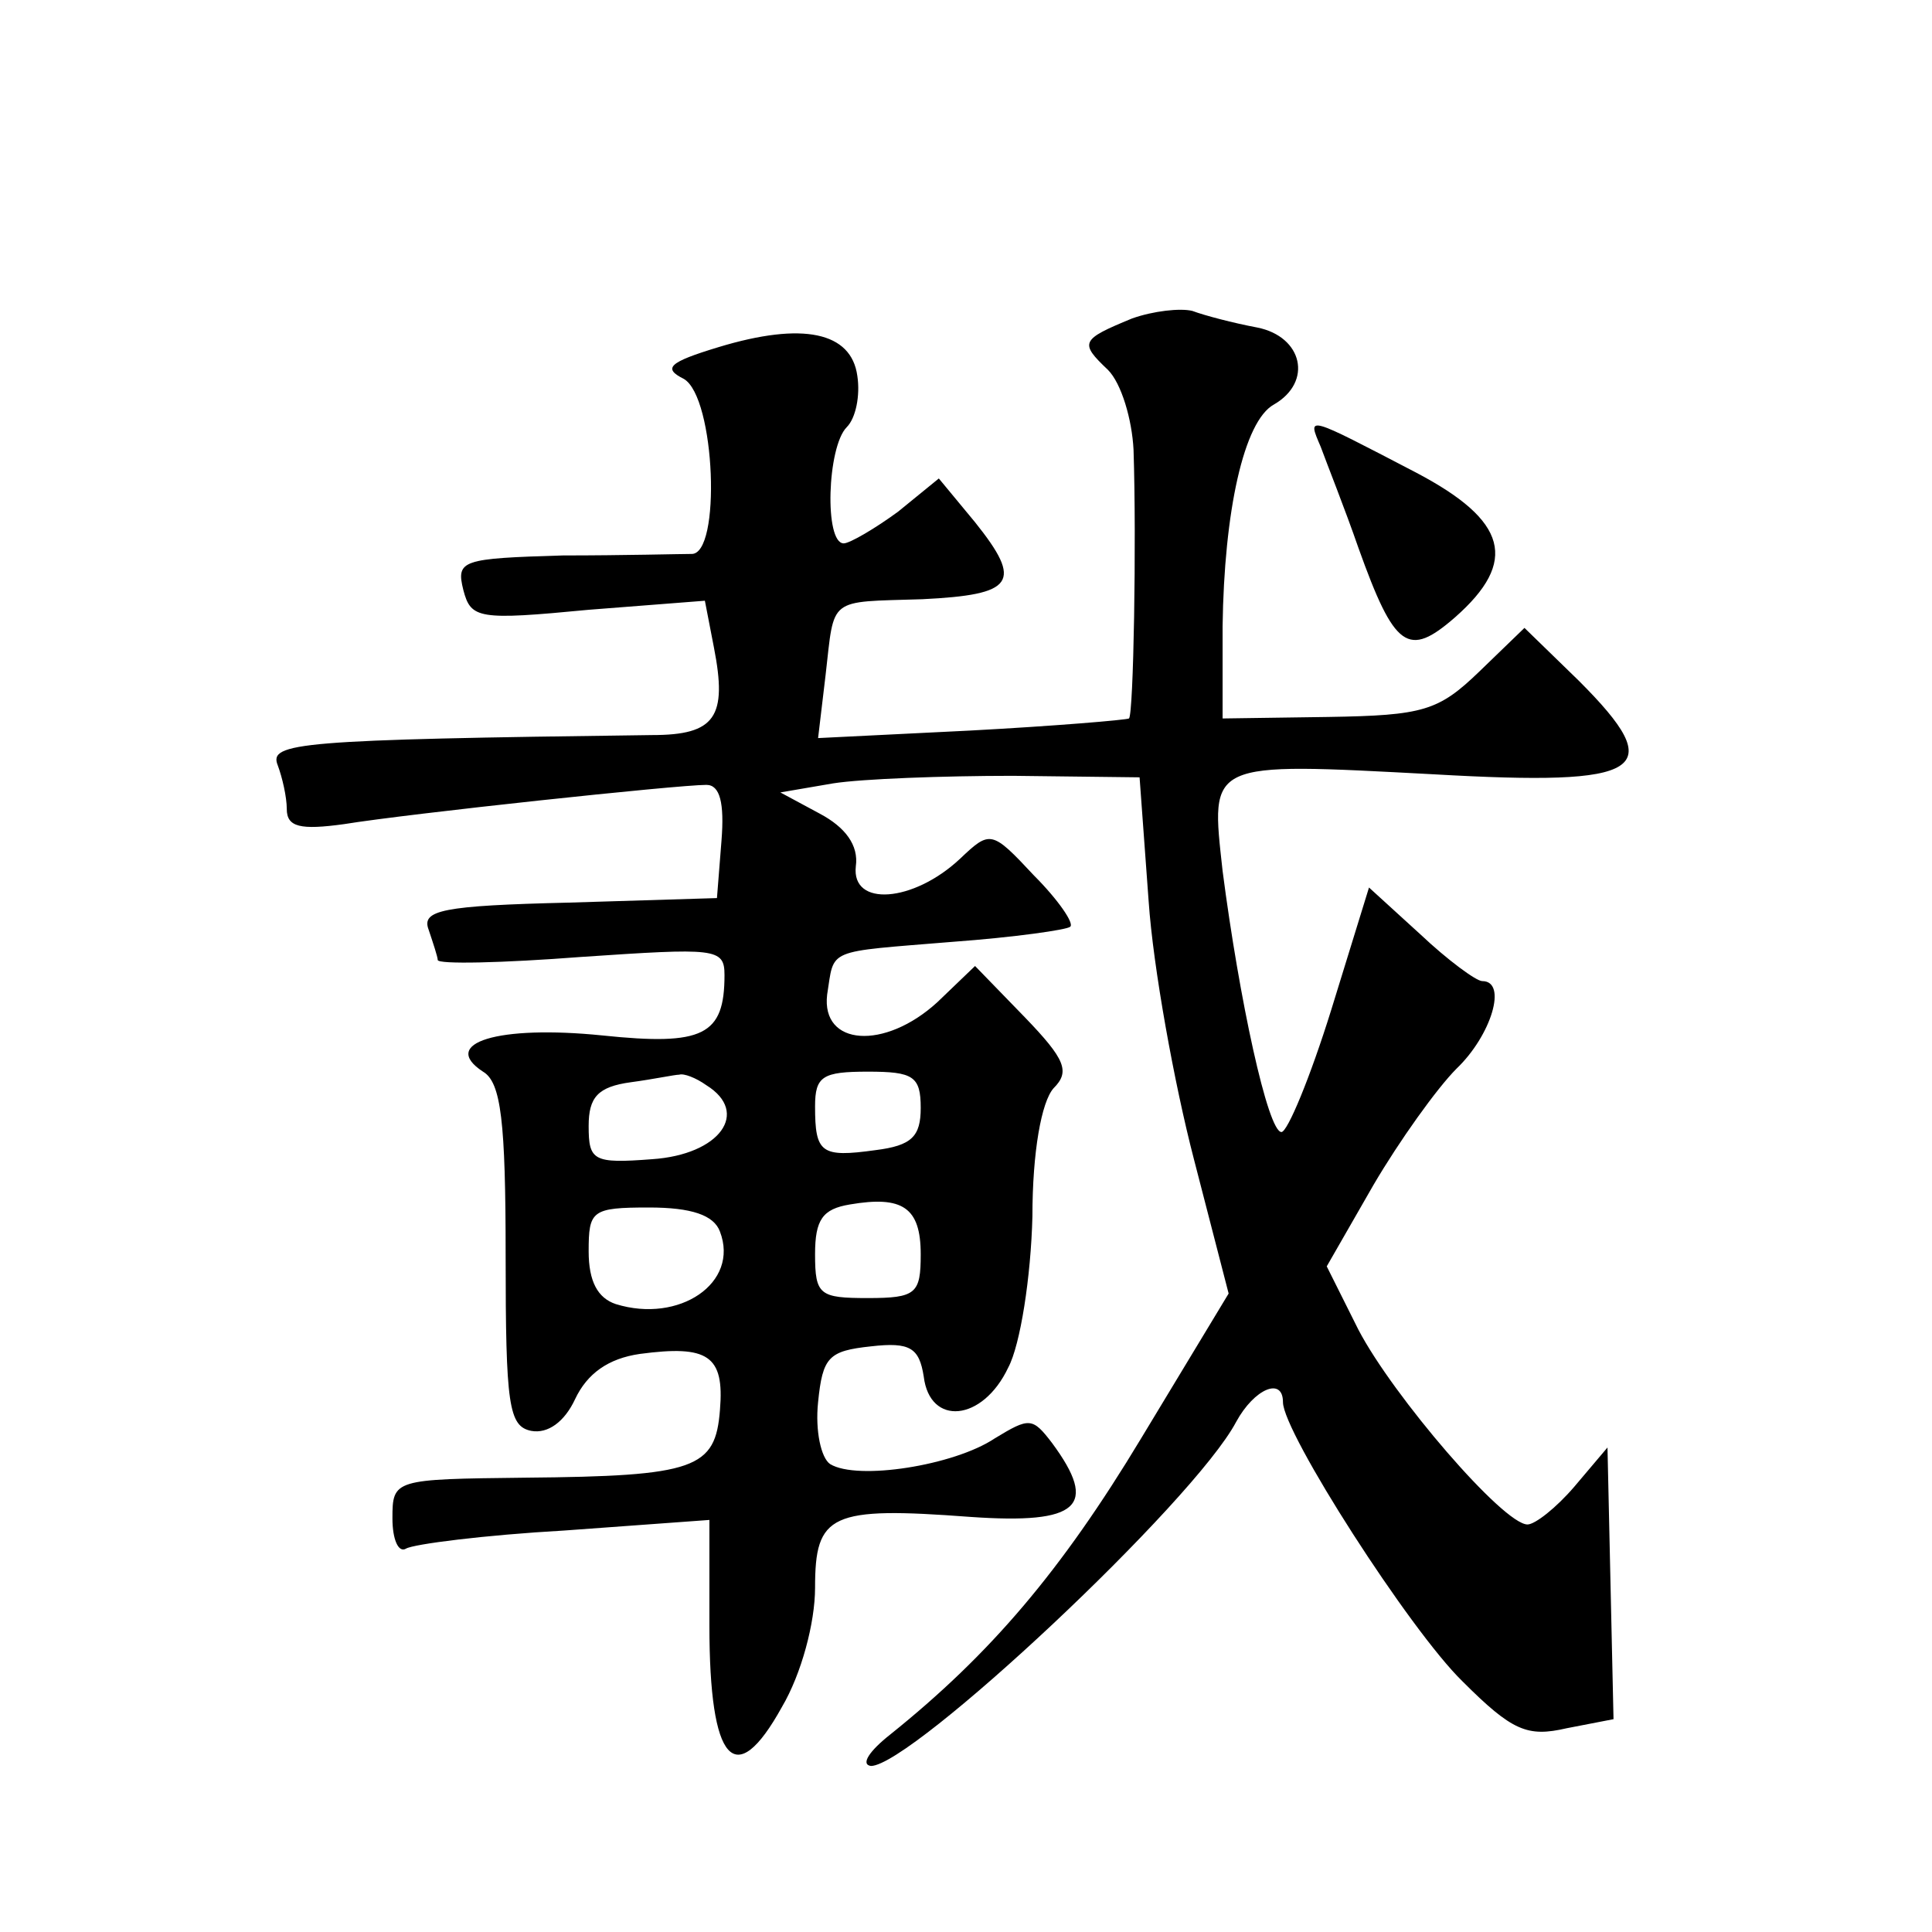 <?xml version="1.0" standalone="no"?>
<!DOCTYPE svg PUBLIC "-//W3C//DTD SVG 20010904//EN"
 "http://www.w3.org/TR/2001/REC-SVG-20010904/DTD/svg10.dtd">
<svg version="1.0" xmlns="http://www.w3.org/2000/svg"
 width="128pt" height="128pt" viewBox="0 0 128 128"
 preserveAspectRatio="xMidYMid meet">
<g transform="translate(0,128) scale(0.1,-0.1)"
fill="#0" stroke="none">
<path d="M750 1069 c-34 -14 -35 -16 -16 -34 9 -9 16 -33 17 -53 2 -61 0 -175 -3
-178 -2 -1 -49 -5 -105 -8 l-101 -5 5 42 c6 52 1 48 64 50 61 3 67 11 35 51 l-24
29 -27 -22 c-15 -11 -32 -21 -36 -21 -13 0 -11 64 2 77 6 6 9 21 7 34 -4 29 -36
36 -92 19 -33 -10 -37 -14 -23 -21 21 -12 25 -117 5 -116 -7 0 -45 -1 -85 -1 -67
-2 -71 -3 -66 -23 5 -19 10 -20 83 -13 l77 6 6 -31 c9 -46 1 -58 -41 -58 -235 -3
-254 -5 -248 -20 3 -8 6 -21 6 -29 0 -12 9 -14 38 -10 43 7 221 26 240 26 9 0 12
-12 10 -37 l-3 -38 -98 -3 c-84 -2 -98 -5 -93 -18 3 -9 6 -18 6 -20 0 -3 43 -2
95 2 89 6 95 6 95 -12 0 -40 -14 -47 -81 -40 -69 7 -108 -5 -79 -24 12 -7 15 -33
15 -122 0 -99 2 -113 17 -116 11 -2 22 6 29 21 8 17 22 27 43 30 45 6 56 -1 53
-37 -3 -39 -16 -44 -129 -45 -87 -1 -88 -1 -88 -27 0 -14 4 -23 9 -20 5 3 52 9
105 12 l96 7 0 -70 c0 -91 17 -110 48 -54 13 22 22 56 22 79 0 49 10 54 103 47
72 -5 85 7 54 49 -13 17 -15 17 -38 3 -27 -18 -91 -28 -109 -17 -6 4 -10 22 -8
41 3 30 7 34 35 37 26 3 32 -1 35 -20 4 -33 39 -30 56 6 8 15 15 60 16 100 0 43
6 76 14 85 11 11 8 19 -19 47 l-33 34 -25 -24 c-35 -32 -77 -29 -73 5 5 31 -2 28
83 35 41 3 76 8 78 10 3 2 -8 18 -24 34 -28 30 -29 30 -49 11 -31 -29 -72 -32 -69
-5 2 14 -7 26 -24 35 l-26 14 35 6 c19 3 73 5 119 5 l84 -1 6 -82 c3 -44 17 -121
30 -171 l23 -89 -58 -96 c-53 -88 -100 -143 -166 -196 -14 -11 -20 -20 -13 -21
27 0 214 175 242 228 12 22 31 30 31 13 0 -20 84 -151 119 -185 33 -33 43 -37 69
-31 l31 6 -2 90 -2 90 -22 -26 c-12 -14 -26 -25 -31 -25 -16 0 -89 85 -112 129
l-21 42 31 54 c17 29 42 64 55 77 23 22 34 58 17 58 -4 0 -23 14 -41 31 l-34 31
-25 -81 c-14 -45 -29 -81 -33 -81 -9 0 -28 88 -39 173 -8 73 -11 72 140 64 140
-8 156 2 96 62 l-36 35 -30 -29 c-27 -26 -37 -29 -100 -30 l-70 -1 0 61 c1 76 14
136 34 147 26 15 19 45 -11 51 -16 3 -35 8 -43 11 -8 2 -26 0 -40 -5z m-282 -508
c29 -18 9 -46 -36 -49 -39 -3 -42 -1 -42 22 0 19 6 26 28 29 15 2 29 5 32 5 3 1
11 -2 18 -7z m142 -15 c0 -19 -6 -25 -30 -28 -36 -5 -40 -2 -40 29 0 20 5 23 35
23 30 0 35 -3 35 -24z m0 -97 c0 -26 -3 -29 -35 -29 -32 0 -35 2 -35 29 0 23 5
30 23 33 35 6 47 -2 47 -33z m-133 15 c13 -34 -27 -61 -69 -48 -12 4 -18 15 -18
35 0 27 2 29 40 29 28 0 43 -5 47 -16z M875 984 c4 -11 16 -41 25 -67 24 -67 33
-73 64 -46 42 37 35 64 -26 96 -73 38 -72 38 -63 17z"/>
</g>
</svg>
